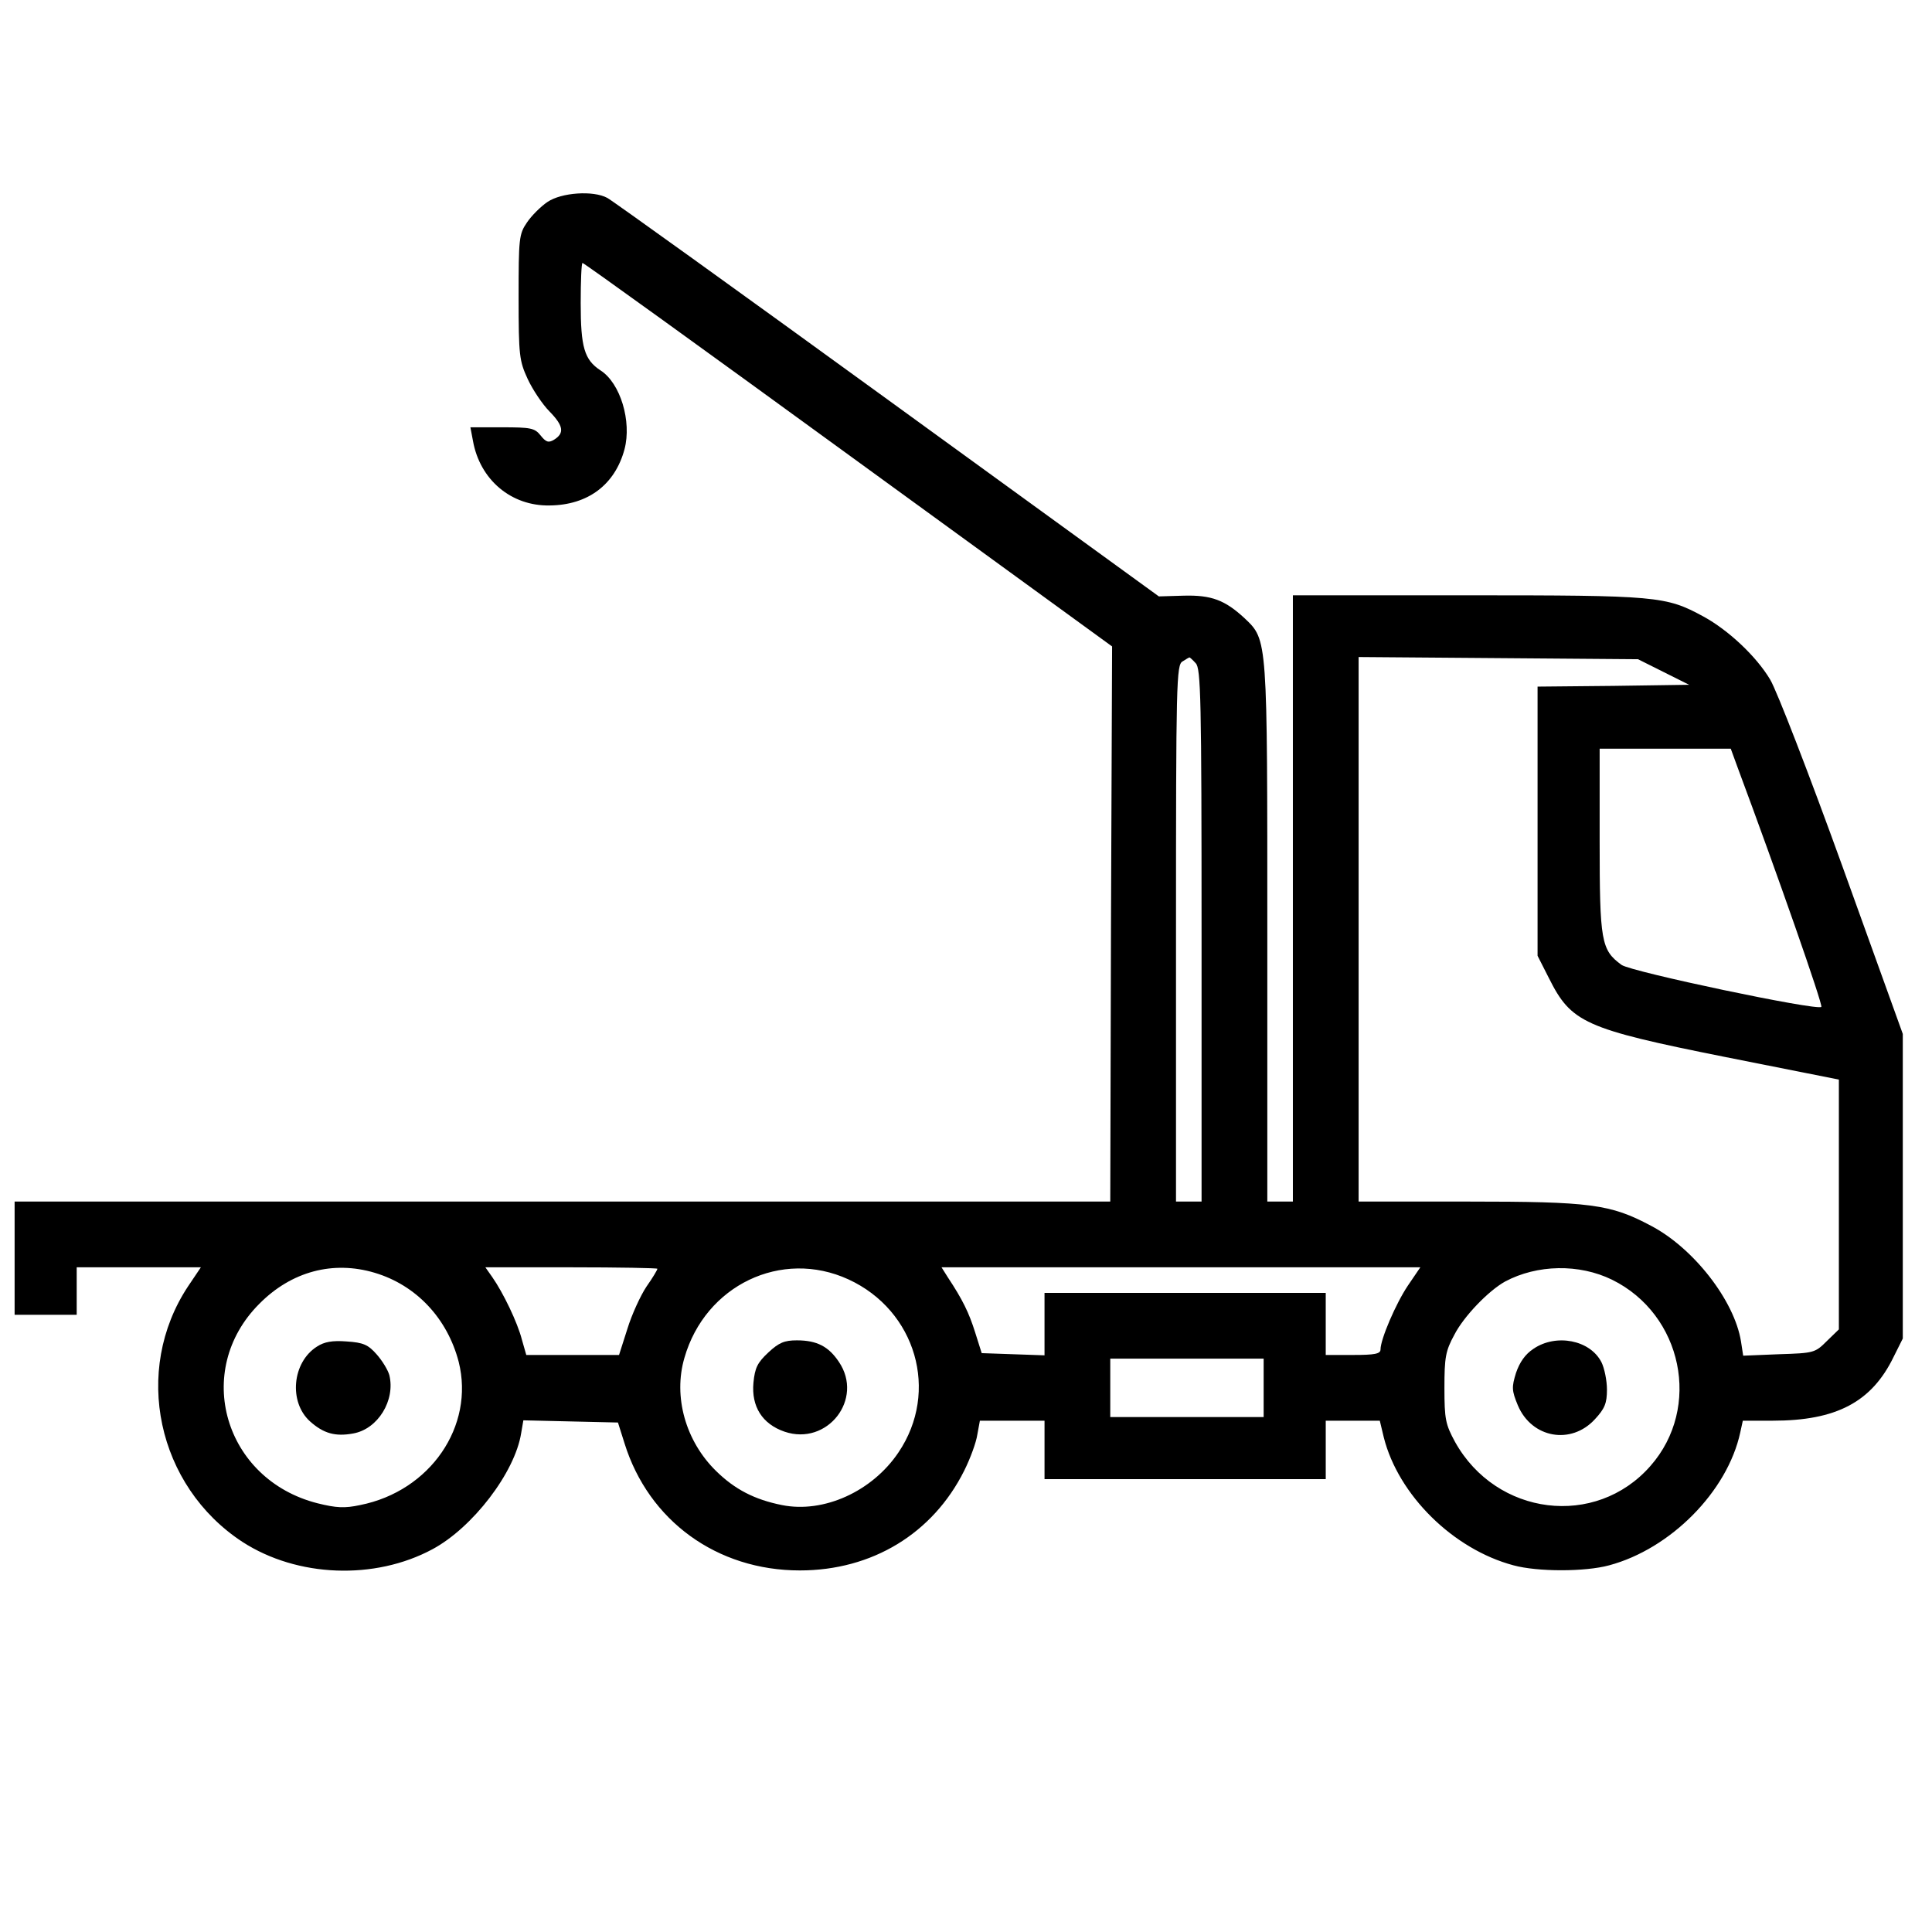 <?xml version="1.0" encoding="UTF-8" standalone="no"?> <svg xmlns="http://www.w3.org/2000/svg" version="1.0" width="529pt" height="529pt" viewBox="0 0 529 529" preserveAspectRatio="xMidYMid meet"><g transform="translate(0,529) scale(0.1,-0.1)" fill="#000000" stroke="none"><path d="M1499 4737 c-18 -12 -44 -38 -56 -56 -22 -32 -23 -44 -23 -205 0 -160 2 -174 25 -224 13 -28 40 -69 60 -89 38 -39 41 -59 12 -77 -15 -9 -22 -7 -37 12 -16 20 -27 22 -105 22 l-87 0 7 -37 c19 -107 105 -179 210 -177 105 1 179 57 205 154 20 76 -11 181 -66 216 -44 29 -54 63 -54 184 0 60 2 110 5 110 4 0 331 -236 728 -525 l722 -525 -3 -760 -2 -760 -1500 0 -1500 0 0 -155 0 -155 85 0 85 0 0 65 0 65 170 0 170 0 -35 -52 c-153 -231 -85 -547 149 -700 150 -97 362 -105 520 -20 110 59 226 210 243 318 l6 35 129 -3 130 -3 18 -57 c66 -212 253 -348 480 -348 198 0 364 101 450 273 17 34 33 78 36 99 l7 38 88 0 89 0 0 -80 0 -80 385 0 385 0 0 80 0 80 74 0 74 0 11 -46 c40 -158 190 -306 355 -350 66 -18 196 -18 262 0 168 45 324 202 359 364 l7 32 82 0 c174 0 271 51 331 175 l25 50 0 417 0 417 -165 458 c-91 252 -180 482 -198 512 -38 64 -115 136 -183 173 -103 56 -126 58 -646 58 l-478 0 0 -830 0 -830 -35 0 -35 0 0 733 c0 812 1 804 -62 864 -54 50 -91 64 -167 62 l-68 -2 -744 540 c-409 297 -754 545 -766 551 -38 21 -126 15 -164 -11z m1775 -1263 c14 -14 16 -95 16 -745 l0 -729 -35 0 -35 0 0 735 c0 688 1 735 18 744 9 6 18 11 19 11 1 0 9 -7 17 -16z m1281 -24 l70 -35 -207 -3 -208 -2 0 -369 0 -368 31 -61 c61 -122 97 -139 482 -216 l312 -62 0 -342 0 -342 -33 -32 c-32 -32 -35 -33 -131 -36 l-98 -4 -6 39 c-18 112 -130 256 -247 317 -111 59 -164 66 -502 66 l-298 0 0 746 0 745 383 -3 382 -3 70 -35z m203 -262 c107 -287 234 -650 229 -655 -12 -11 -520 96 -547 115 -56 41 -60 64 -60 340 l0 252 179 0 180 0 19 -52z m-3732 -1383 c114 -34 199 -125 230 -244 44 -176 -78 -354 -270 -392 -42 -9 -65 -8 -117 5 -255 65 -342 363 -159 546 88 89 202 119 316 85z m774 11 c0 -3 -13 -25 -30 -49 -16 -24 -40 -76 -52 -115 l-23 -72 -127 0 -127 0 -12 42 c-12 47 -51 128 -81 171 l-19 27 235 0 c130 0 236 -2 236 -4z m523 -29 c185 -85 250 -307 137 -474 -72 -107 -205 -167 -319 -144 -75 15 -129 43 -180 93 -84 82 -118 204 -87 310 57 199 266 299 449 215z m1532 -17 c-33 -49 -75 -147 -75 -175 0 -12 -16 -15 -75 -15 l-75 0 0 85 0 85 -385 0 -385 0 0 -85 0 -86 -86 3 -86 3 -18 57 c-17 54 -34 89 -75 151 l-17 27 655 0 656 0 -34 -50z m559 16 c193 -95 246 -350 105 -510 -150 -171 -422 -137 -535 66 -26 48 -29 62 -29 148 0 83 3 101 27 145 26 51 94 121 139 146 88 47 203 49 293 5z m-954 -296 l0 -80 -210 0 -210 0 0 80 0 80 210 0 210 0 0 -80z"></path><path d="M868 1603 c-68 -43 -78 -152 -19 -205 37 -33 69 -42 118 -33 68 12 116 91 99 160 -4 14 -19 39 -35 57 -23 26 -36 32 -82 35 -39 3 -61 -1 -81 -14z"></path><path d="M2104 1587 c-30 -28 -37 -42 -41 -83 -6 -65 24 -113 85 -134 117 -40 218 89 149 191 -28 42 -60 59 -115 59 -34 0 -49 -6 -78 -33z"></path><path d="M4199 1597 c-23 -15 -38 -37 -48 -66 -12 -39 -12 -48 5 -89 38 -90 146 -109 211 -38 27 29 33 44 33 81 0 25 -7 59 -15 75 -31 61 -124 79 -186 37z"></path></g></svg> 